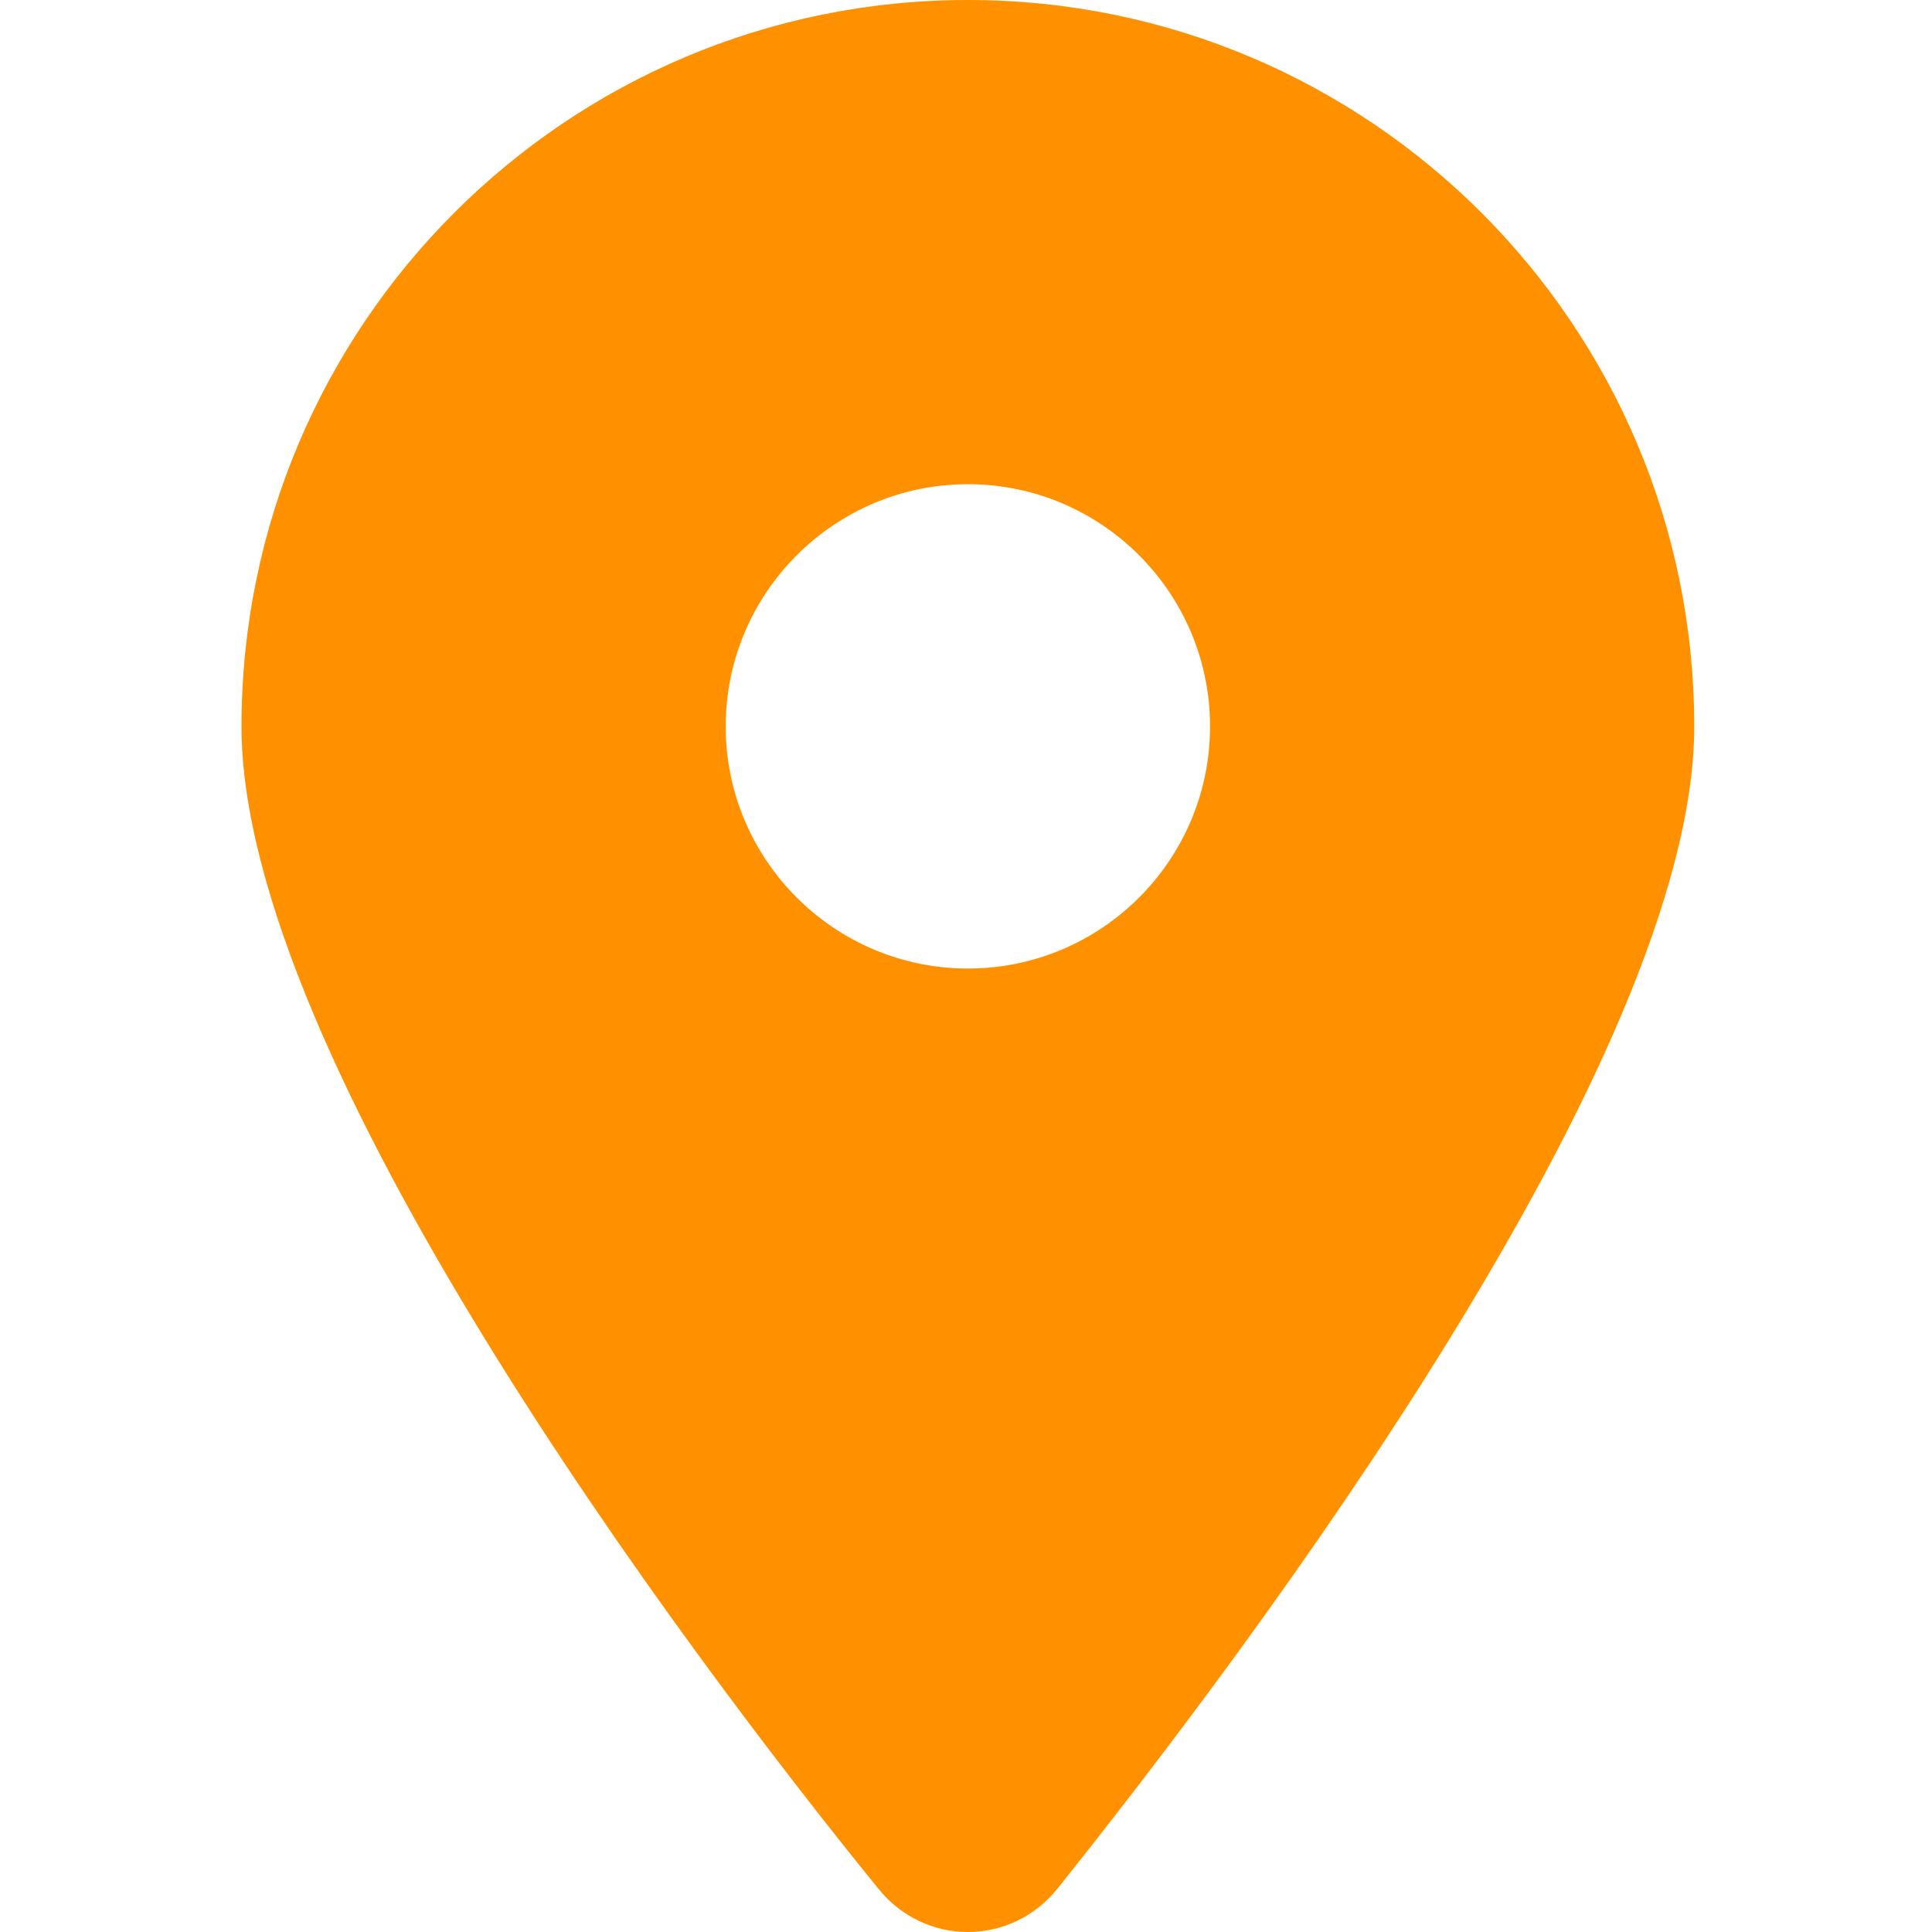 <svg width="16" height="16" viewBox="0 0 16 16" fill="none" xmlns="http://www.w3.org/2000/svg">
<path d="M7.273 15.64C5.638 13.629 2 8.754 2 6.016C2 2.693 4.693 0 8.016 0C11.337 0 14.031 2.693 14.031 6.016C14.031 8.754 10.365 13.629 8.758 15.64C8.373 16.12 7.658 16.12 7.273 15.64ZM8.016 8.021C9.122 8.021 10.021 7.122 10.021 6.016C10.021 4.91 9.122 4.01 8.016 4.01C6.91 4.01 6.01 4.91 6.01 6.016C6.01 7.122 6.91 8.021 8.016 8.021Z" fill="#FF9100"/>
</svg>

